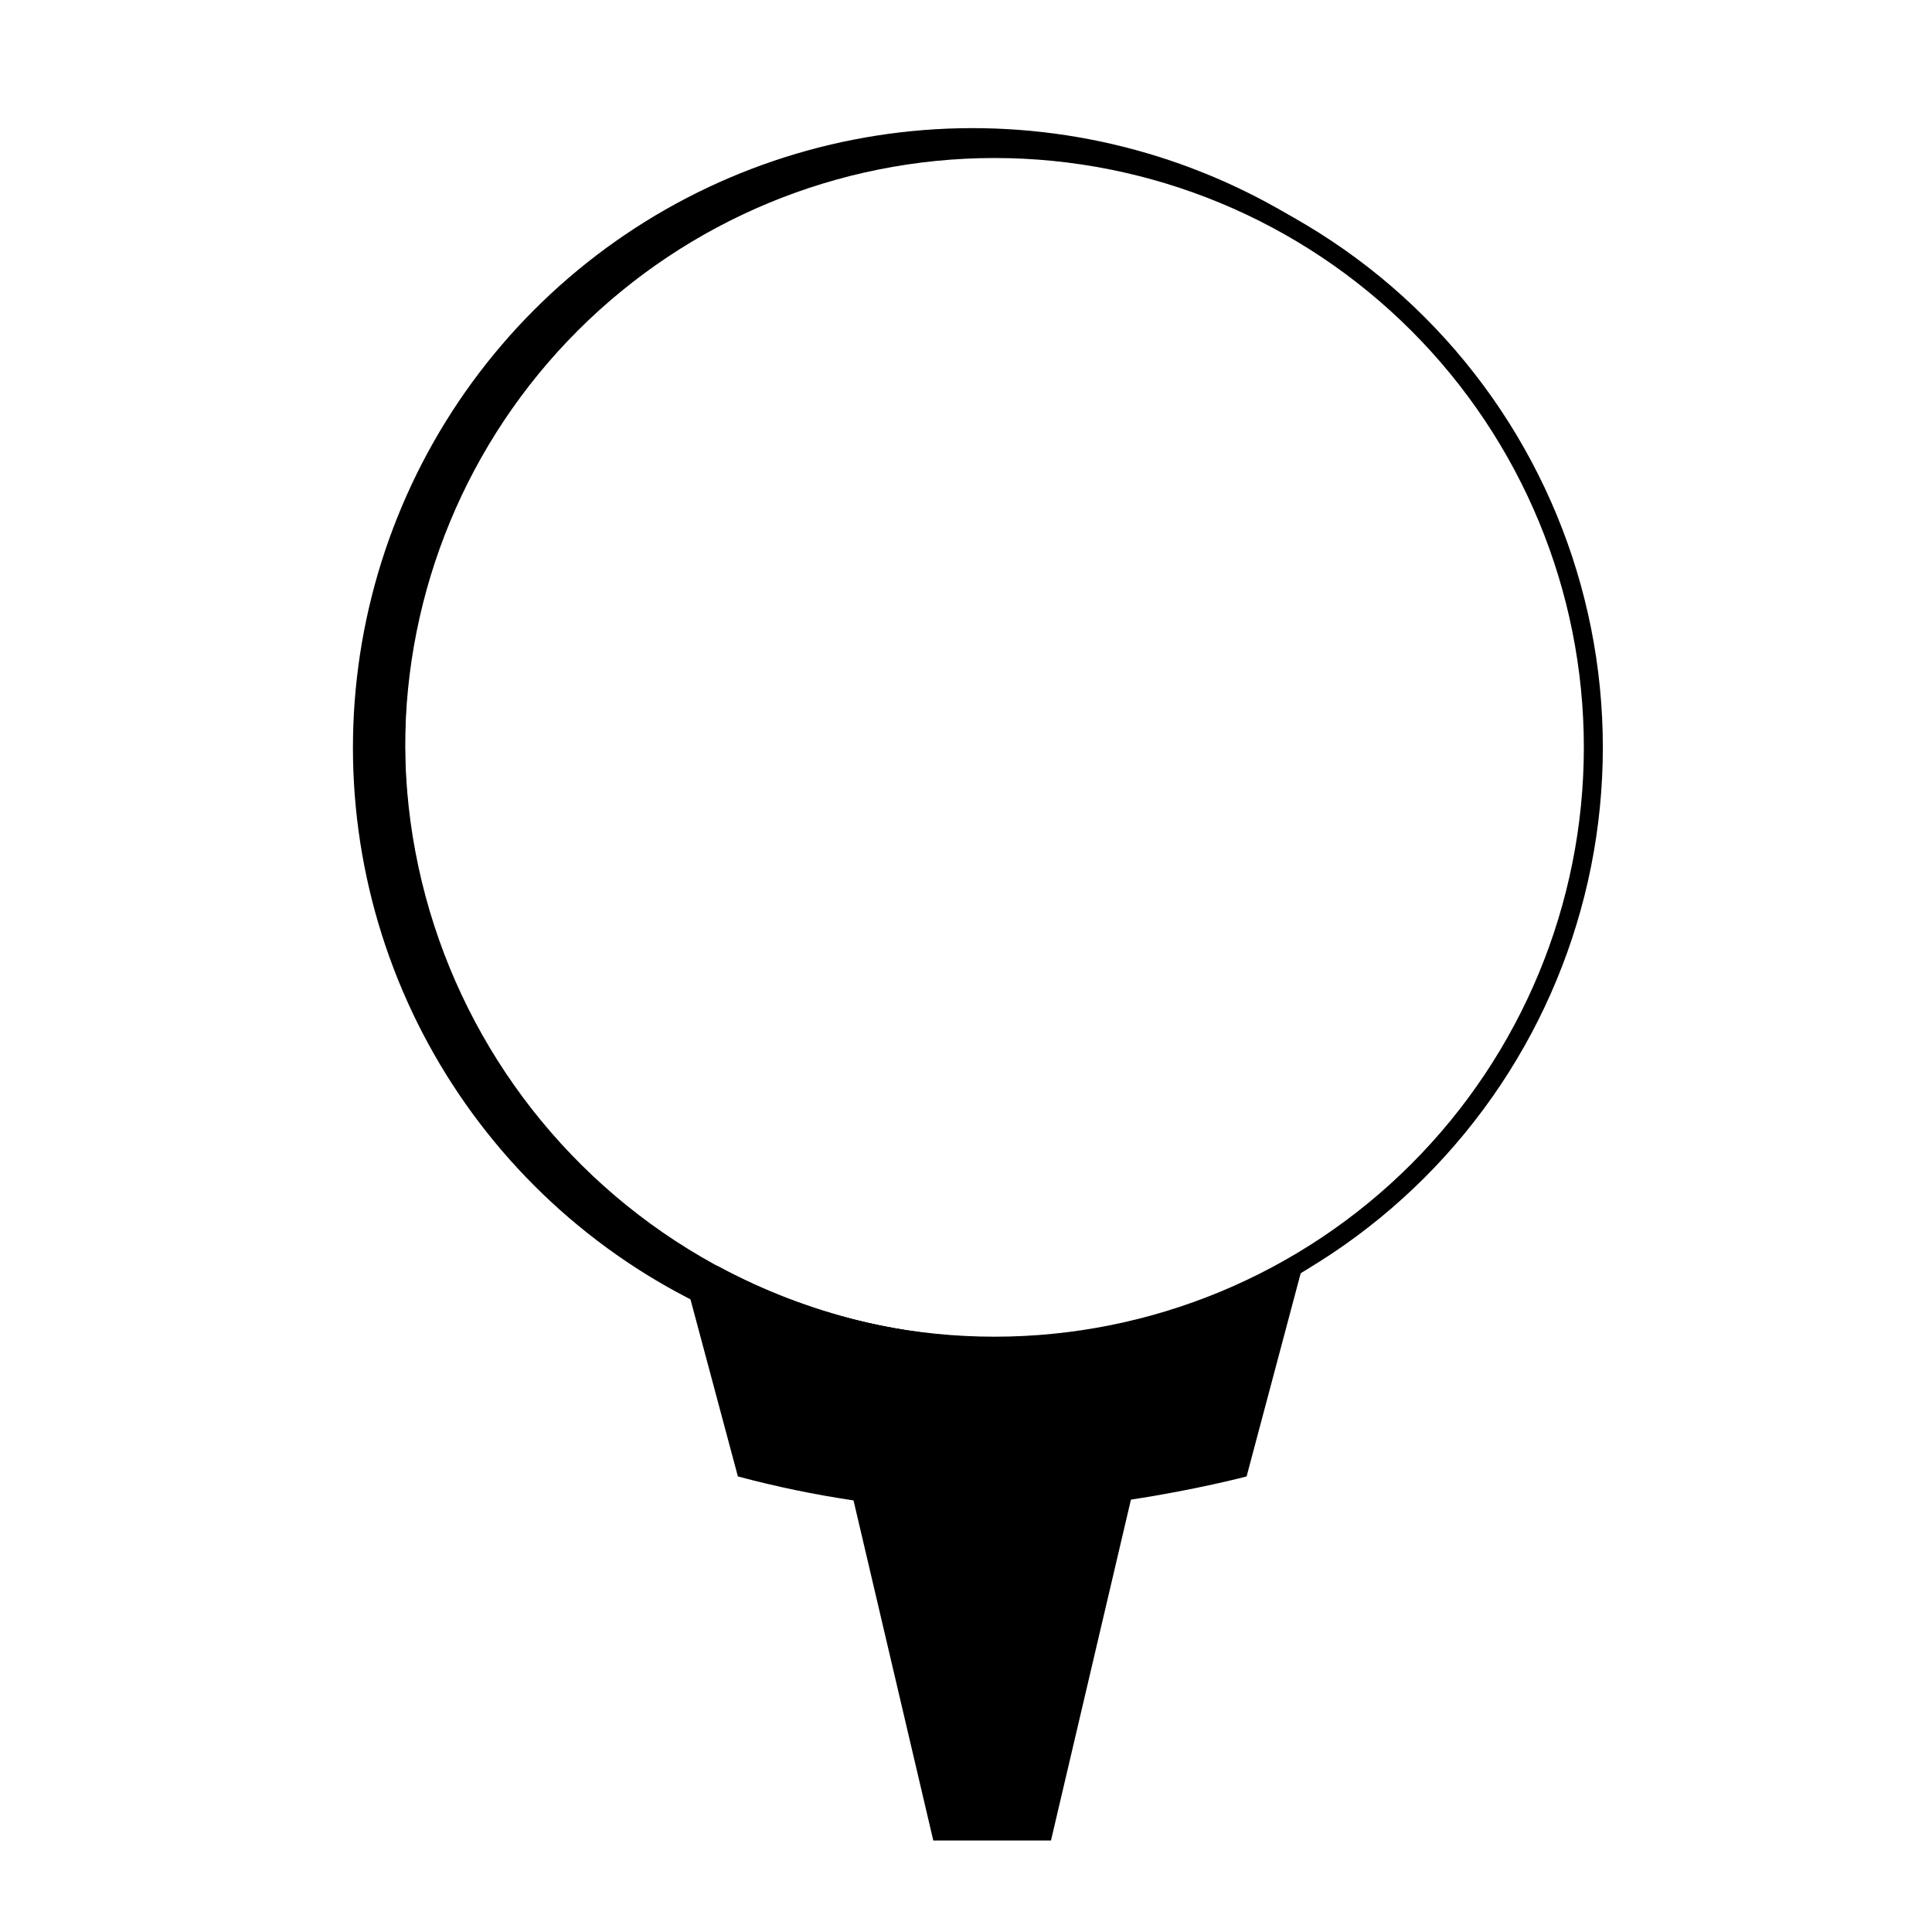 <?xml version="1.0" encoding="UTF-8"?>
<!-- Uploaded to: SVG Repo, www.svgrepo.com, Generator: SVG Repo Mixer Tools -->
<svg fill="#000000" width="800px" height="800px" version="1.1" viewBox="144 144 512 512" xmlns="http://www.w3.org/2000/svg">
 <g>
  <path d="m547.41 417.88c-15.59 29.988-40.051 54.434-70.051 70-29.996 15.57-64.066 21.5-97.559 16.988-33.496-4.512-64.777-19.254-89.586-42.207-24.805-22.953-41.926-53-49.02-86.043-7.098-33.043-3.82-67.473 9.375-98.586 13.195-31.113 35.672-57.395 64.363-75.262 28.688-17.863 62.191-26.441 95.934-24.559 33.742 1.879 66.086 14.129 92.609 35.07-34.652-25.602-78.25-35.957-120.71-28.672-42.465 7.281-80.117 31.578-104.26 67.266-24.137 35.688-32.672 79.68-23.625 121.8 9.047 42.125 34.887 78.734 71.547 101.37 36.66 22.633 80.969 29.328 122.68 18.535 41.715-10.789 77.215-38.129 98.305-75.703z"/>
  <path d="m489.53 478.24-0.805 3.074-14.363 53.957s-13.098 3.477-30.633 6.144l0.004 0.004c-12.18 1.992-24.492 3.051-36.828 3.176-12.301-0.074-24.578-1.066-36.73-2.973-10.32-1.531-20.551-3.652-30.629-6.352l-12.598-47.055-2.672-10.078 10.078 1.461v0.004c47.523 25.613 104.82 25.23 152-1.008z"/>
  <path d="m422.52 631.75h-31.188l-25.289-107.81h81.766z"/>
  <path d="m407.55 503.28c-42.758 0-83.766-16.988-114-47.223-30.234-30.234-47.219-71.238-47.219-114 0-42.758 16.984-83.762 47.219-114 30.234-30.234 71.242-47.223 114-47.223 42.758 0 83.766 16.988 114 47.223 30.234 30.234 47.219 71.238 47.219 114 0 42.762-16.984 83.766-47.219 114-30.234 30.234-71.242 47.223-114 47.223zm0-317.4v-0.004c-41.422 0-81.145 16.457-110.44 45.746-29.289 29.289-45.742 69.012-45.742 110.43s16.453 81.148 45.742 110.44c29.293 29.289 69.016 45.746 110.44 45.746 41.422 0 81.148-16.457 110.44-45.746 29.289-29.289 45.746-69.016 45.746-110.44s-16.457-81.145-45.746-110.43c-29.289-29.289-69.016-45.746-110.44-45.746z"/>
 </g>
</svg>